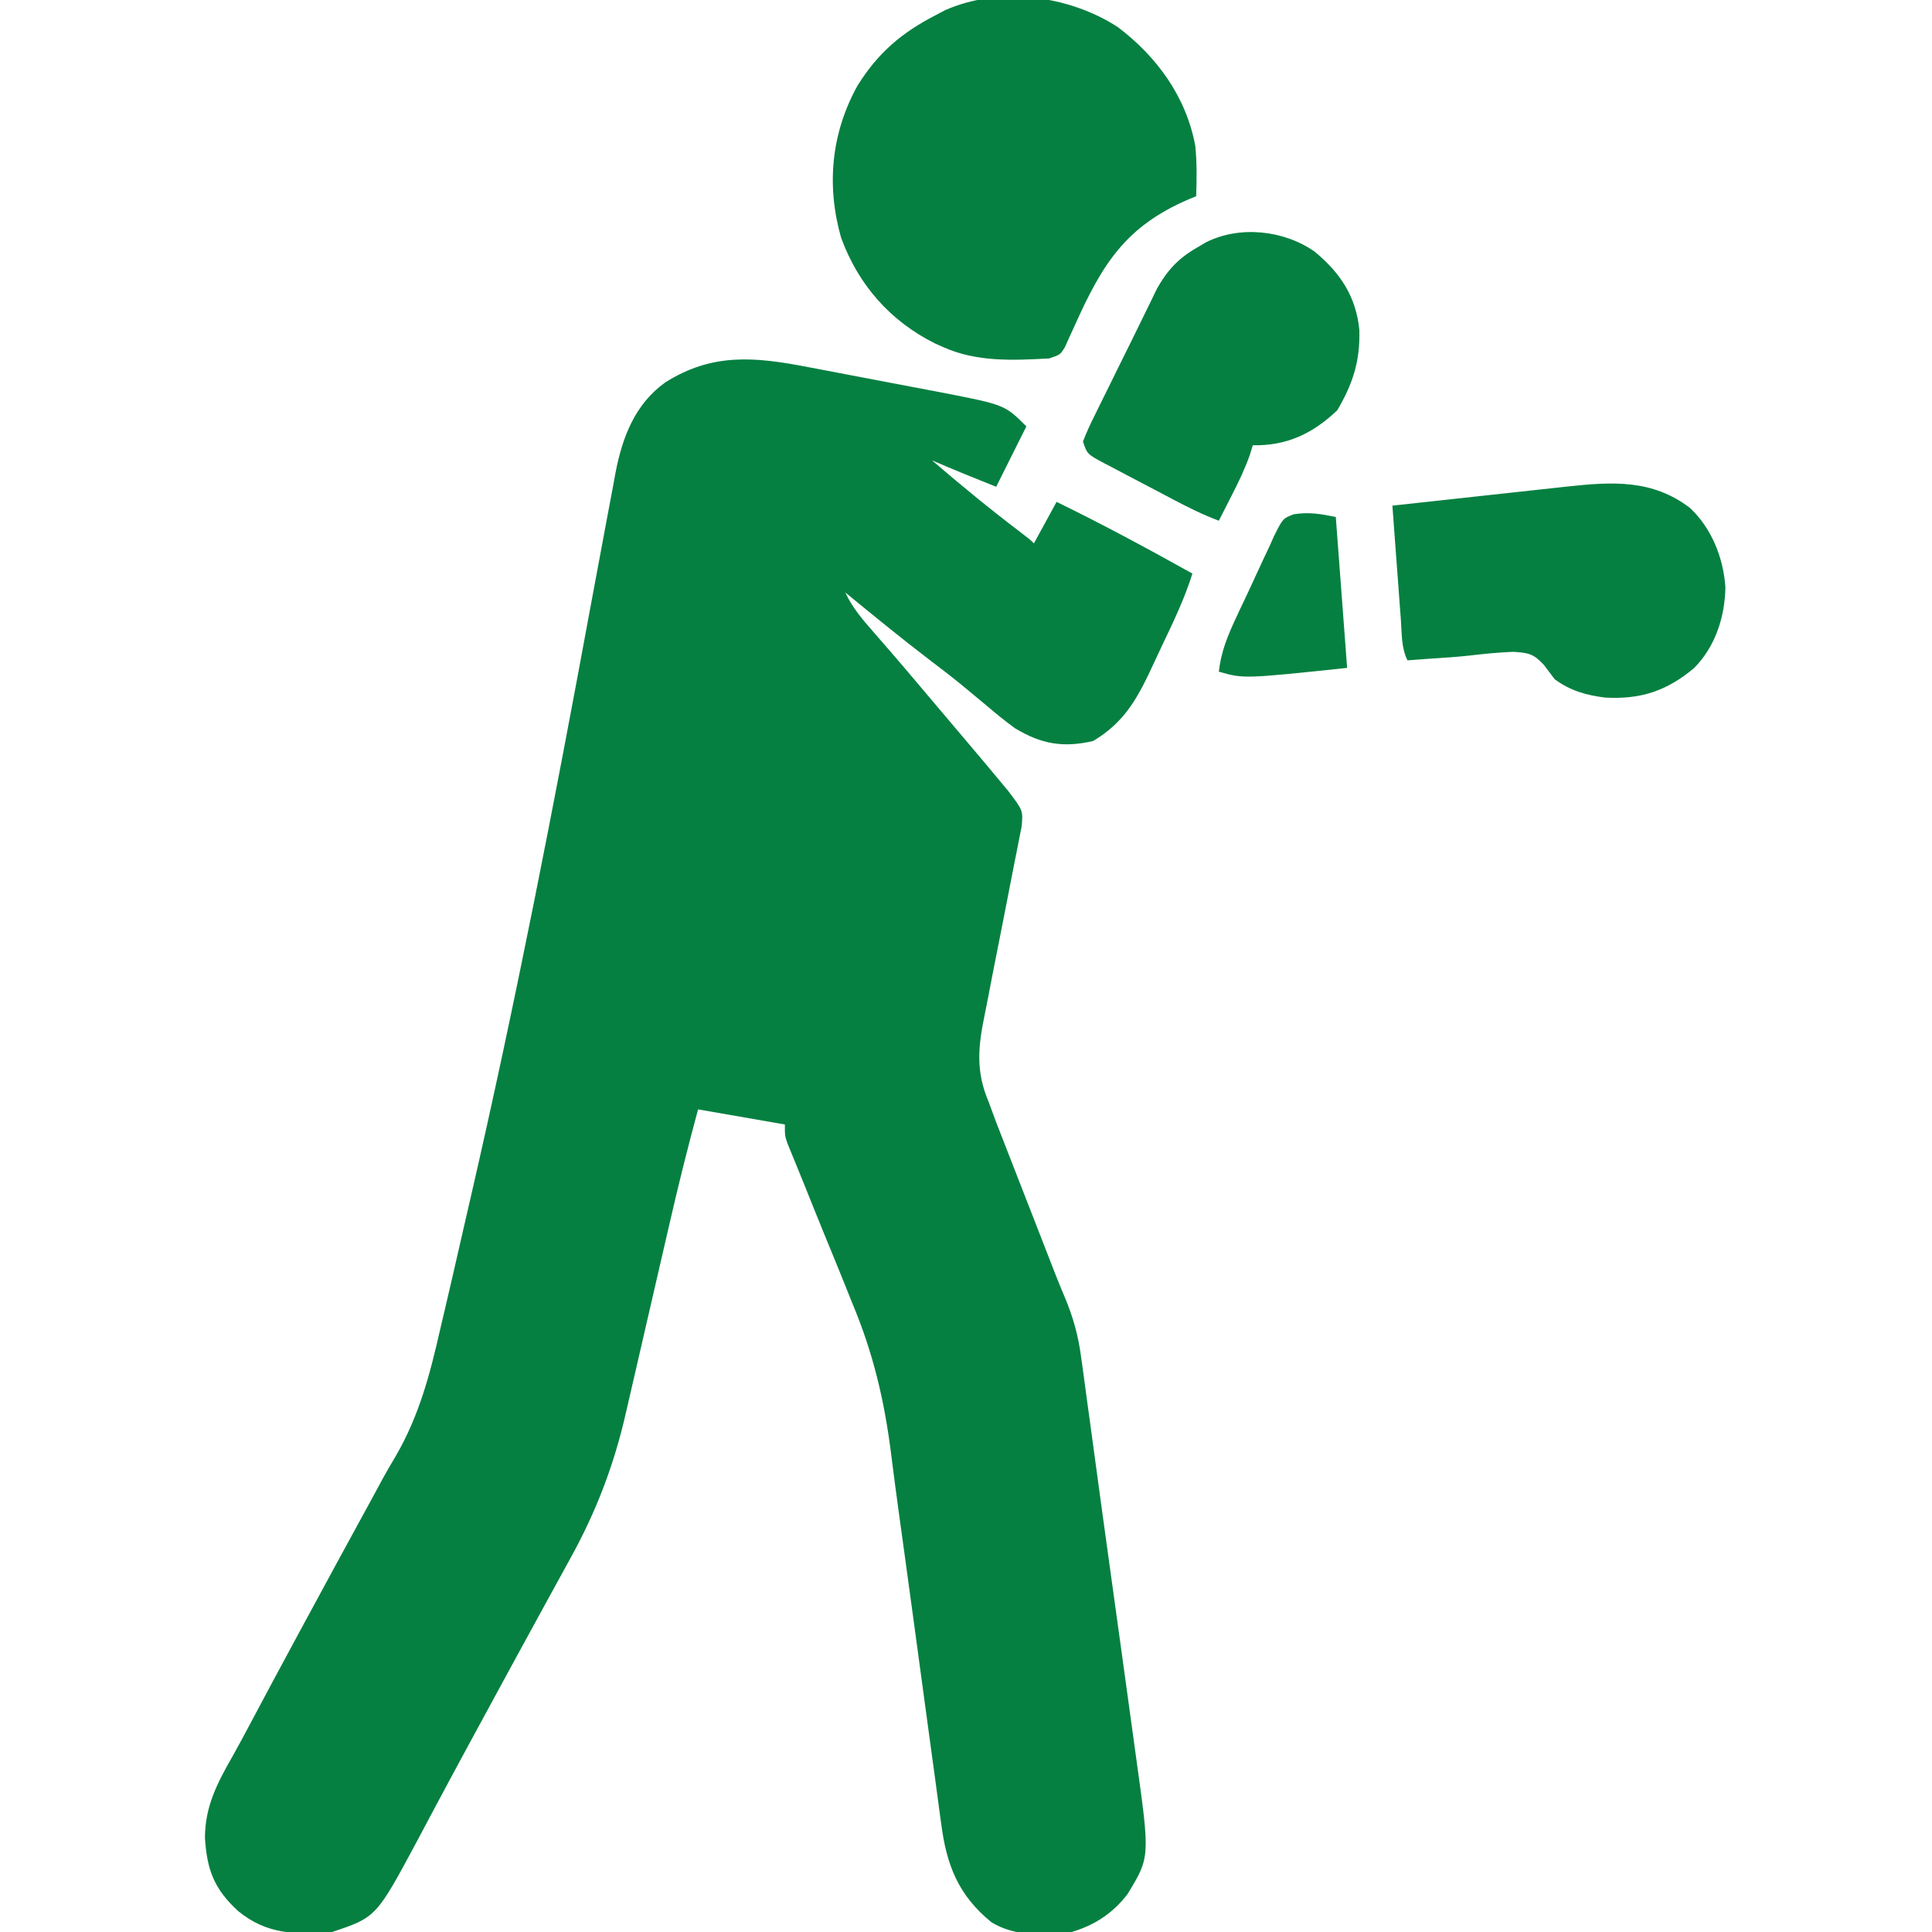 <svg xmlns="http://www.w3.org/2000/svg" width="74" height="74" viewBox="0 0 74 74" fill="none"><g clip-path="url(#clip0_1916_514)"><path d="M30.966 14.063C31.238 14.114 31.238 14.114 31.515 14.167C31.896 14.239 32.278 14.312 32.659 14.386C33.144 14.48 33.63 14.572 34.115 14.663C34.583 14.751 35.051 14.841 35.519 14.93C35.777 14.979 35.777 14.979 36.041 15.029C38.484 15.504 38.484 15.504 39.312 16.332C38.931 17.095 38.549 17.858 38.156 18.645C37.332 18.317 36.513 17.984 35.699 17.633C36.808 18.587 37.932 19.51 39.098 20.394C39.457 20.668 39.457 20.668 39.602 20.812C39.888 20.288 40.174 19.763 40.469 19.223C42.234 20.083 43.957 21.012 45.672 21.969C45.367 22.944 44.929 23.849 44.49 24.768C44.393 24.973 44.297 25.178 44.202 25.384C43.611 26.662 43.12 27.639 41.869 28.382C40.72 28.649 39.878 28.499 38.879 27.895C38.493 27.617 38.13 27.317 37.768 27.009C37.564 26.84 37.36 26.671 37.156 26.502C37.056 26.419 36.956 26.336 36.854 26.251C36.452 25.922 36.041 25.607 35.627 25.293C34.523 24.451 33.449 23.571 32.375 22.691C32.647 23.273 33.029 23.721 33.45 24.2C33.608 24.382 33.765 24.564 33.923 24.745C34.003 24.837 34.083 24.929 34.165 25.023C34.514 25.426 34.858 25.834 35.202 26.241C35.333 26.396 35.464 26.551 35.595 26.706C35.659 26.783 35.724 26.859 35.791 26.938C35.992 27.176 36.194 27.414 36.395 27.651C36.791 28.117 37.185 28.583 37.578 29.051C37.641 29.126 37.704 29.201 37.769 29.278C37.95 29.494 38.13 29.71 38.31 29.927C38.413 30.051 38.516 30.175 38.622 30.302C39.182 31.04 39.182 31.04 39.134 31.641C39.101 31.805 39.068 31.968 39.035 32.137C38.998 32.323 38.962 32.51 38.925 32.702C38.905 32.801 38.885 32.9 38.864 33.002C38.801 33.314 38.74 33.627 38.681 33.94C38.51 34.829 38.335 35.717 38.158 36.605C38.049 37.149 37.944 37.693 37.841 38.238C37.801 38.444 37.76 38.65 37.718 38.856C37.464 40.086 37.366 41.027 37.867 42.203C37.965 42.467 38.062 42.731 38.159 42.994C38.269 43.277 38.379 43.56 38.49 43.843C38.549 43.994 38.608 44.146 38.669 44.302C38.856 44.783 39.043 45.264 39.231 45.744C39.357 46.066 39.482 46.389 39.608 46.711C39.839 47.306 40.07 47.9 40.302 48.494C40.38 48.693 40.38 48.693 40.459 48.896C40.561 49.153 40.666 49.409 40.774 49.663C41.104 50.446 41.306 51.168 41.413 52.009C41.439 52.194 41.439 52.194 41.466 52.383C41.524 52.799 41.579 53.214 41.634 53.63C41.675 53.93 41.716 54.23 41.758 54.53C41.852 55.218 41.945 55.905 42.038 56.593C42.193 57.743 42.352 58.892 42.512 60.042C42.66 61.102 42.806 62.162 42.952 63.222C43.025 63.752 43.098 64.281 43.171 64.811C43.259 65.443 43.346 66.076 43.432 66.709C43.464 66.944 43.496 67.179 43.529 67.414C44.048 71.135 44.048 71.135 43.188 72.546C42.63 73.279 41.928 73.739 41.047 74C40.006 74.125 38.892 74.192 37.969 73.623C36.704 72.59 36.256 71.437 36.051 69.861C36.033 69.725 36.014 69.588 35.994 69.448C35.932 68.999 35.873 68.549 35.813 68.099C35.77 67.783 35.726 67.466 35.683 67.15C35.568 66.315 35.456 65.48 35.343 64.645C35.231 63.809 35.117 62.974 35.003 62.139C34.97 61.895 34.97 61.895 34.936 61.647C34.827 60.845 34.717 60.042 34.607 59.24C34.565 58.933 34.522 58.626 34.48 58.319C34.46 58.173 34.44 58.027 34.419 57.876C34.32 57.15 34.224 56.425 34.133 55.699C33.875 53.642 33.447 51.83 32.646 49.917C32.549 49.677 32.453 49.437 32.357 49.196C32.122 48.609 31.882 48.025 31.641 47.441C31.37 46.782 31.105 46.12 30.84 45.458C30.716 45.152 30.592 44.846 30.466 44.54C30.412 44.408 30.358 44.275 30.302 44.139C30.256 44.025 30.209 43.912 30.161 43.795C30.062 43.504 30.062 43.504 30.062 43.07C28.965 42.88 27.869 42.689 26.738 42.492C26.33 43.99 25.959 45.491 25.613 47.005C25.526 47.382 25.439 47.76 25.351 48.138C25.103 49.209 24.855 50.281 24.61 51.354C24.459 52.014 24.306 52.675 24.153 53.335C24.095 53.584 24.038 53.833 23.981 54.082C23.517 56.127 22.835 57.906 21.815 59.746C21.733 59.895 21.651 60.044 21.567 60.198C21.398 60.507 21.229 60.815 21.059 61.123C20.686 61.8 20.316 62.48 19.945 63.16C19.802 63.422 19.659 63.685 19.516 63.947C19.058 64.786 18.603 65.626 18.148 66.466C18.07 66.609 17.993 66.752 17.913 66.899C17.506 67.651 17.1 68.403 16.698 69.158C16.616 69.312 16.533 69.467 16.448 69.626C16.292 69.918 16.137 70.21 15.982 70.504C14.409 73.436 14.409 73.436 12.719 74C11.318 74.101 10.231 74.107 9.116 73.194C8.203 72.354 7.927 71.619 7.85 70.396C7.852 69.198 8.315 68.304 8.898 67.286C9.139 66.859 9.369 66.427 9.599 65.994C10.152 64.95 10.712 63.91 11.273 62.871C11.399 62.638 11.399 62.638 11.527 62.4C12.435 60.72 13.347 59.042 14.264 57.367C14.394 57.129 14.523 56.891 14.651 56.651C14.812 56.358 14.98 56.069 15.152 55.782C16.055 54.226 16.464 52.656 16.861 50.912C16.934 50.599 17.008 50.287 17.082 49.974C17.28 49.13 17.474 48.284 17.666 47.438C17.787 46.907 17.909 46.376 18.032 45.846C19.766 38.324 21.234 30.754 22.632 23.164C22.767 22.433 22.903 21.702 23.041 20.971C23.099 20.66 23.157 20.349 23.215 20.037C23.305 19.546 23.398 19.056 23.492 18.566C23.519 18.417 23.546 18.268 23.574 18.114C23.838 16.75 24.311 15.491 25.475 14.651C27.29 13.501 28.929 13.669 30.966 14.063Z" fill="#058041"></path><path d="M42.817 1.039C44.315 2.172 45.438 3.715 45.783 5.591C45.847 6.232 45.838 6.872 45.816 7.516C45.664 7.579 45.664 7.579 45.509 7.643C43.108 8.681 42.222 10.114 41.174 12.448C41.075 12.664 41.075 12.664 40.973 12.885C40.914 13.016 40.855 13.148 40.795 13.283C40.613 13.586 40.613 13.586 40.18 13.73C38.799 13.803 37.419 13.873 36.133 13.297C36.026 13.249 35.919 13.202 35.808 13.153C34.089 12.291 32.878 10.909 32.217 9.109C31.646 7.106 31.836 5.101 32.845 3.279C33.63 2.022 34.529 1.255 35.844 0.578C36.014 0.488 36.014 0.488 36.188 0.396C38.276 -0.537 40.942 -0.179 42.817 1.039Z" fill="#058041"></path><path d="M64.732 19.457C65.565 20.242 66.009 21.367 66.087 22.492C66.068 23.631 65.701 24.762 64.894 25.582C63.847 26.464 62.849 26.793 61.489 26.72C60.758 26.63 60.144 26.457 59.547 26.015C59.407 25.832 59.269 25.649 59.131 25.464C58.737 25.041 58.555 25.005 57.964 24.966C57.396 24.987 56.833 25.045 56.269 25.111C55.766 25.167 55.264 25.197 54.759 25.23C54.476 25.25 54.193 25.271 53.91 25.293C53.67 24.812 53.695 24.272 53.657 23.742C53.647 23.618 53.638 23.493 53.628 23.364C53.598 22.965 53.569 22.566 53.54 22.167C53.52 21.897 53.499 21.627 53.479 21.357C53.429 20.693 53.38 20.03 53.332 19.367C54.463 19.243 55.595 19.119 56.727 18.996C57.111 18.955 57.496 18.913 57.88 18.87C58.434 18.809 58.988 18.749 59.542 18.689C59.799 18.661 59.799 18.661 60.061 18.632C61.763 18.45 63.295 18.356 64.732 19.457Z" fill="#058041"></path><path d="M50.357 9.64C51.337 10.454 51.941 11.357 52.066 12.639C52.099 13.827 51.82 14.7 51.218 15.718C50.271 16.615 49.282 17.079 47.984 17.055C47.929 17.237 47.929 17.237 47.873 17.422C47.678 17.97 47.437 18.472 47.171 18.988C47.124 19.081 47.078 19.173 47.029 19.269C46.914 19.494 46.799 19.72 46.684 19.945C46.081 19.719 45.515 19.437 44.947 19.138C44.805 19.063 44.805 19.063 44.66 18.986C44.46 18.881 44.261 18.776 44.062 18.671C43.756 18.509 43.45 18.349 43.144 18.19C42.95 18.087 42.756 17.985 42.562 17.882C42.47 17.835 42.379 17.787 42.284 17.738C41.642 17.393 41.642 17.393 41.48 16.91C41.611 16.576 41.749 16.268 41.91 15.949C41.956 15.854 42.003 15.759 42.05 15.662C42.199 15.358 42.35 15.055 42.501 14.751C42.599 14.552 42.697 14.353 42.794 14.154C42.986 13.763 43.179 13.373 43.374 12.983C43.549 12.631 43.722 12.278 43.893 11.923C43.967 11.771 44.041 11.619 44.118 11.463C44.181 11.331 44.245 11.2 44.31 11.064C44.701 10.364 45.125 9.904 45.816 9.503C45.939 9.431 46.061 9.359 46.187 9.284C47.483 8.627 49.184 8.816 50.357 9.64Z" fill="#058041"></path><path d="M51.164 19.801C51.307 21.709 51.45 23.616 51.598 25.582C47.639 25.999 47.639 25.999 46.684 25.727C46.769 24.966 47.019 24.359 47.339 23.673C47.391 23.563 47.442 23.452 47.495 23.338C47.605 23.105 47.715 22.873 47.825 22.641C47.938 22.403 48.048 22.165 48.156 21.925C48.313 21.578 48.476 21.235 48.64 20.891C48.687 20.784 48.734 20.677 48.783 20.566C49.133 19.859 49.133 19.859 49.557 19.697C50.149 19.608 50.562 19.681 51.164 19.801Z" fill="#058041"></path></g><defs><clipPath id="clip0_1916_514"><rect width="74" height="74" fill="white"></rect></clipPath></defs></svg>